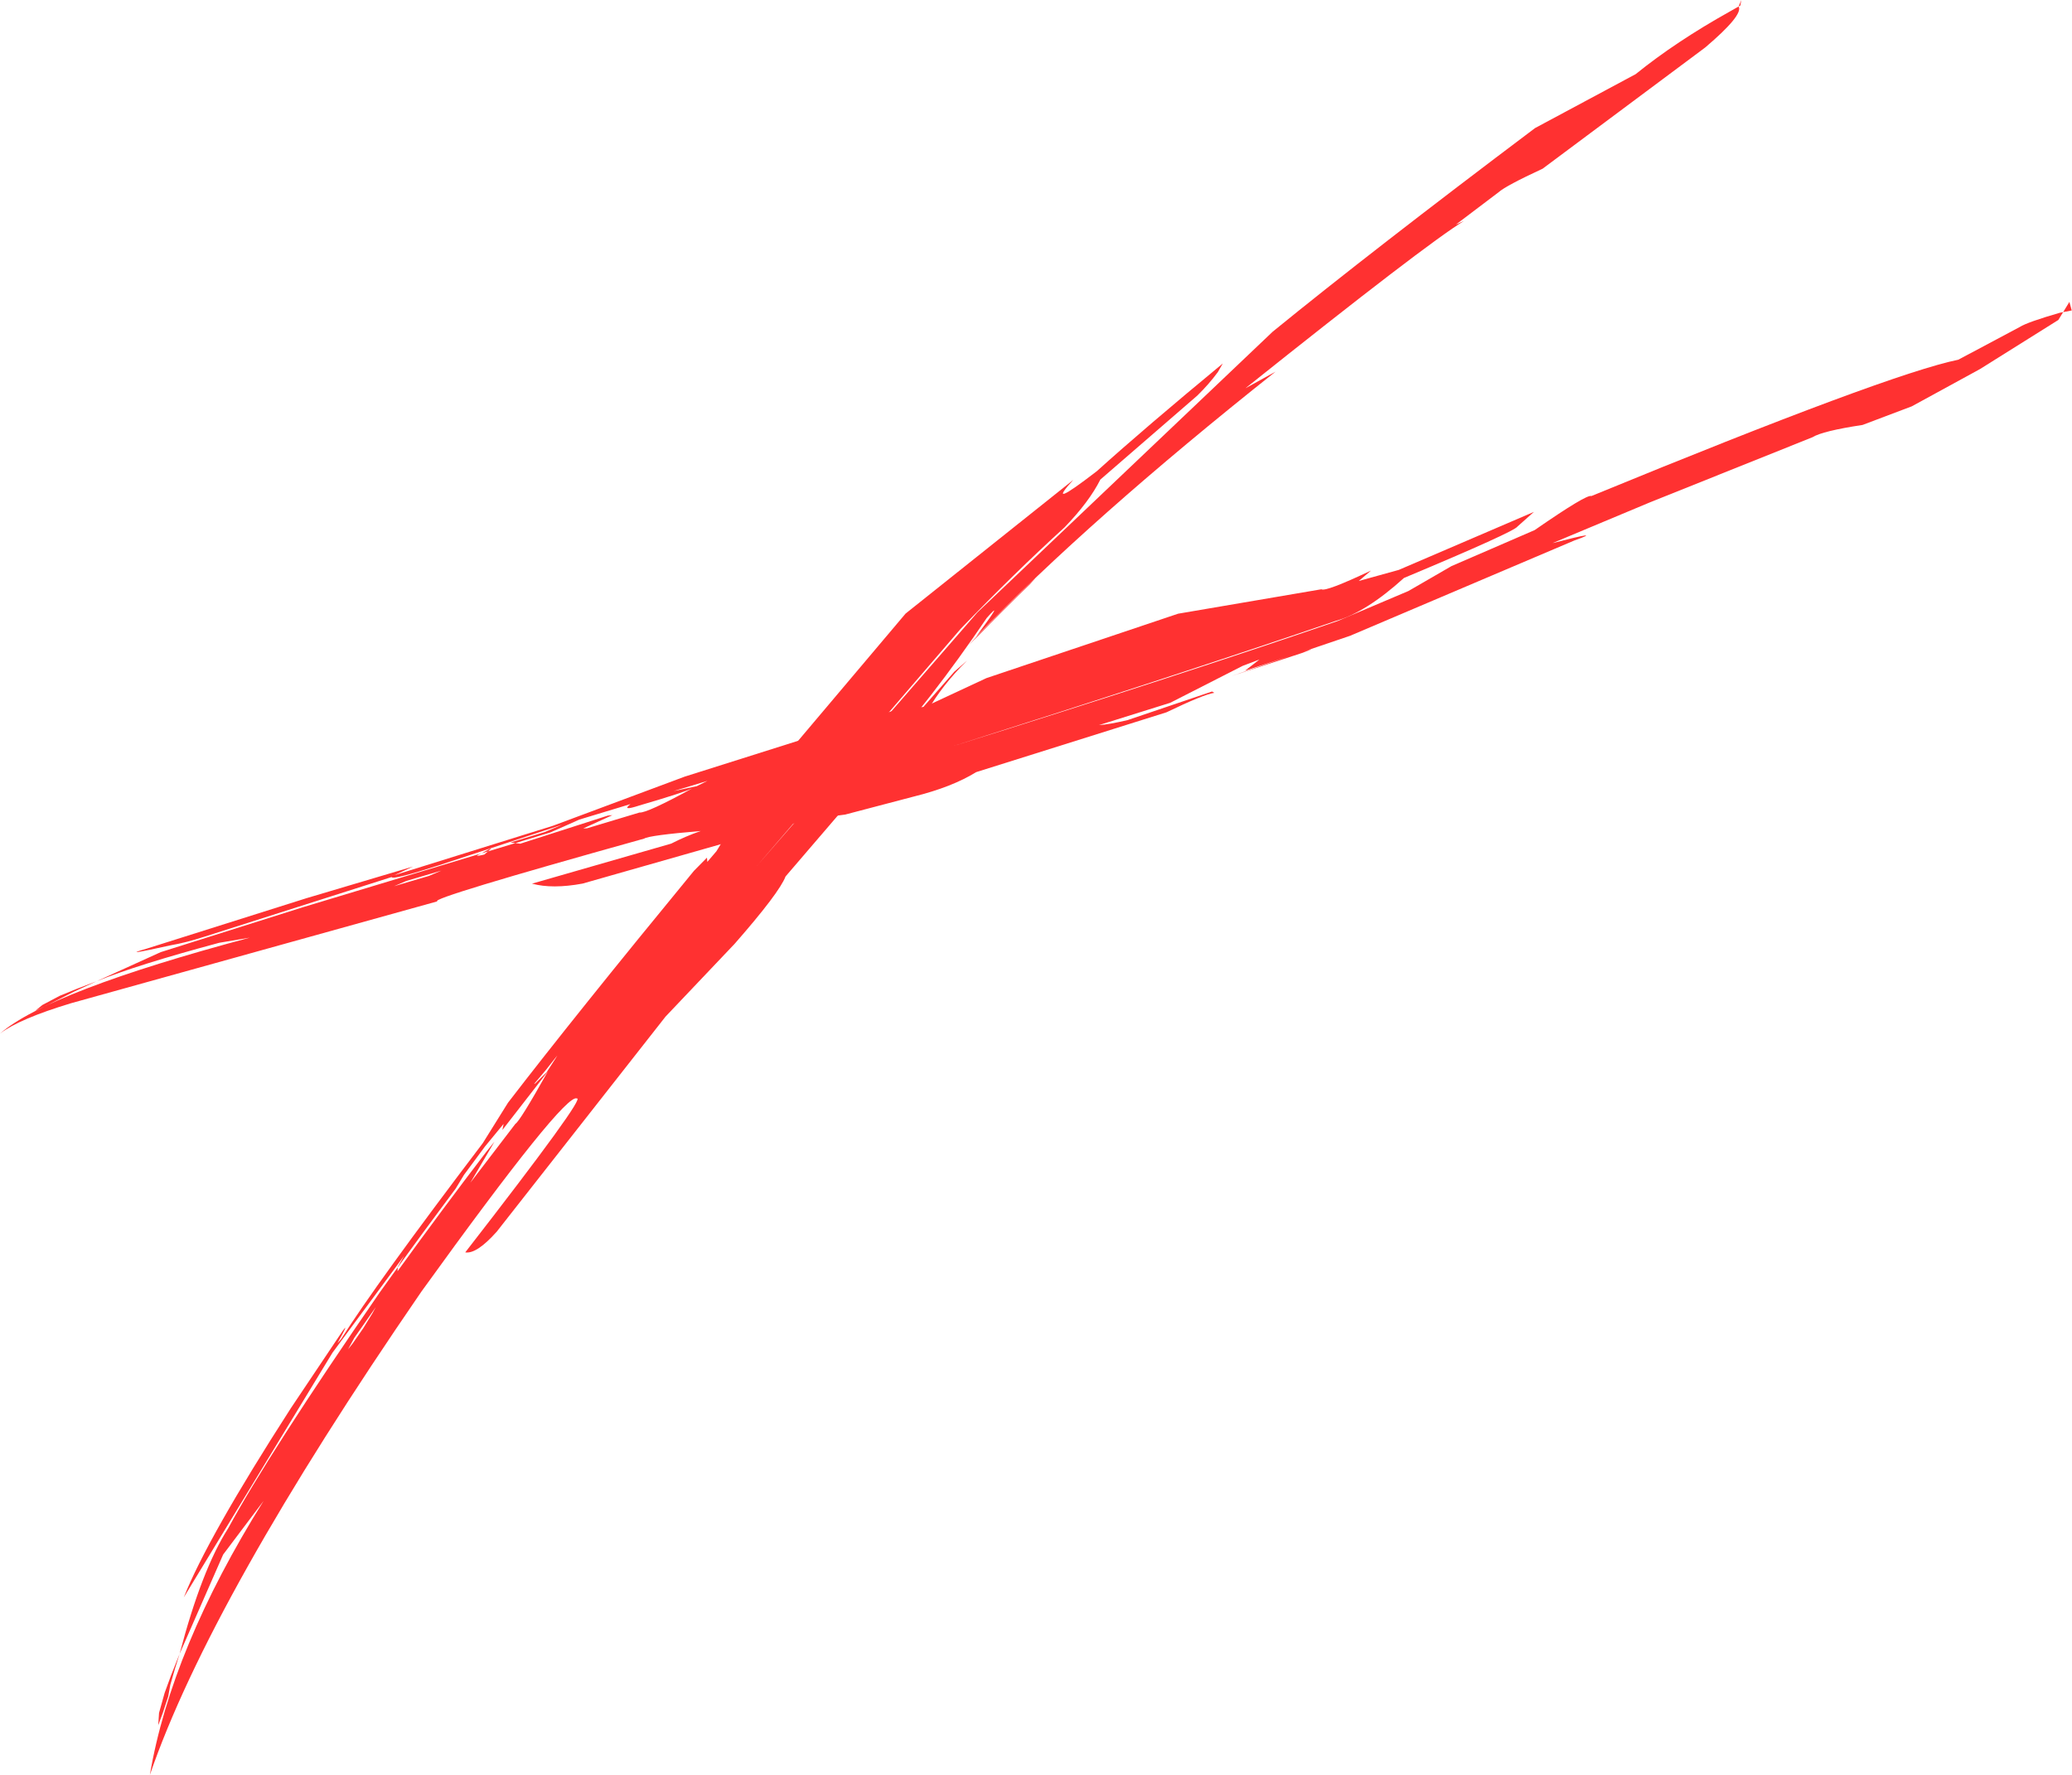 <?xml version="1.0" encoding="UTF-8" standalone="no"?><svg xmlns="http://www.w3.org/2000/svg" xmlns:xlink="http://www.w3.org/1999/xlink" fill="#000000" height="342.3" preserveAspectRatio="xMidYMid meet" version="1" viewBox="463.6 196.4 399.5 342.3" width="399.5" zoomAndPan="magnify"><g fill="#ff3131"><g id="change1_1"><path d="M799.332,196.411L799.078,197.032L798.824,197.654Q798.992,197.558,799.159,197.463Q799.246,196.937,799.332,196.411 M663.227,307.922L662.784,308.345Q656.37,314.544,655.108,315.884Q652.619,318.406,650.375,320.791L652.077,319.156Q654.408,316.723,656.983,314.155Q659.662,311.487,662.168,309.085L663.227,307.922 M571.049,399.944L570.664,400.591L568.995,403.174L566.814,405.32L566.573,405.427L568.78,402.822L571.049,399.944 M553.141,422.831L551.893,424.364Q546.818,431.104,542.042,437.666L540.293,440.693L540.288,440.793Q544.365,435.121,551.47,425.59L553.141,422.831 M536.057,448.463L535.393,449.676L533.634,452.538L531.604,455.467L530.71,456.596L531.919,454.387Q533.94,451.463,536.057,448.463 M498.229,515.332L497.955,516.016L496.569,519.503L495.338,522.876L494.265,526.716L494.106,529.099L494.987,526.729L496.031,523.545L496.432,521.333L497.347,518.155L498.229,515.332 M798.824,197.654L797.141,198.61Q786.744,204.41,778.967,210.7L759.569,221.1Q728.195,244.709,708.967,260.38L652.051,314.494L609.499,363.425L648.775,317.722Q659.048,307.035,668.868,298.081Q673.612,293.156,675.759,288.879L694.461,272.676Q696.701,270.485,698.421,268.142L699.363,266.494Q684.354,278.896,675.072,287.267Q664.949,295.063,670.526,288.954L638.205,314.723L615.288,341.859Q608.497,349.21,601.736,360.551L599.981,362.602L599.908,361.791L597.403,364.327Q574.582,392.096,561.547,409.049L556.684,416.847Q536.036,444.044,529.357,454.652L528.655,455.438Q531.056,451.146,529.655,453.068L519.662,467.982Q503.57,492.991,499.035,504.441L527.7,457.264L557.089,417.514L560.701,413.129L560.472,414.297L569.22,403.034Q563.806,412.679,562.982,413.106L554.286,424.481L558.93,416.572L557.346,418.54Q548.705,429.838,540.253,441.541L540.288,440.793L536.79,445.672Q515.459,476.623,507.594,491.12Q502.499,499.077,498.229,515.332L506.623,496.186L514.428,485.824Q496.607,514.333,492.497,538.675Q504.13,504.723,544.874,445.439Q572.527,407.081,574.816,408.229Q576.76,407.699,553.304,437.907Q555.484,438.27,559.36,433.935L591.926,392.438L605.25,378.398Q613.863,368.56,615.065,365.413L642.371,333.582Q645.215,328.563,650.039,323.807L647.6,325.928L632.243,343.425Q643.058,331.516,653.863,315.557Q657.528,311.438,651.77,319.222Q673.692,296.525,709.534,268.071L703.734,271.272Q738.491,243.51,745.86,239.011L744.298,239.711L752.556,233.459Q753.939,232.223,761.03,228.932L792.374,205.562Q799.773,199.278,798.824,197.654"/></g><g id="change1_2"><path d="M862.6,254.62L861.997,255.604L861.394,256.588Q862.222,256.428,863.049,256.269Q862.824,255.445,862.6,254.62 M600.01,346.979L597.923,348.012Q594.274,348.762,593.446,348.959L596.596,348.021L600.01,346.979 M575.305,354.451L575.067,354.523L571.909,355.475L568.604,356.857L562.053,358.856L562.977,358.98L569.712,356.93Q573.319,355.349,575.305,354.451 M558.345,360.012L557.882,360.157L556.459,360.954L557.688,360.582L558.345,360.012 M548.714,364.288L546.291,365.314Q542.896,366.341,539.585,367.295L541.921,366.29L548.714,364.288 M482.165,385.653L481.989,385.717L478.409,387.086L475.106,388.438L471.764,390.205L470.391,391.33Q472.069,390.556,472.945,390.123Q474.981,389.068,477.965,387.585Q482.109,385.661,482.165,385.653 M861.394,256.588L860.779,256.706Q854.538,258.507,853.025,259.455L841.183,265.765Q827.69,268.522,770.428,292.059Q769.588,291.634,759.5,298.62L743.457,305.57L735.16,310.369L721.558,316.141Q691.458,326.504,647.04,340.383Q690.841,326.492,721.152,316.132Q726.962,314.499,734.293,307.858Q755.616,298.927,756.203,297.918L759.356,295.112L733.299,306.3L725.583,308.437L727.952,306.425Q719.149,310.584,718.378,310.034L690.747,314.747L653.8,327.163L642.352,332.5Q641.015,333.108,639.831,332.354L636.225,333.333L595.598,346.172L570.183,355.652L539.631,365.177L543.242,363.501Q533.014,366.563,522.69,369.608L491.925,379.323Q486.274,380.95,496.495,378.693Q499.424,378.191,503.04,377.027L539.104,365.532Q539.209,366.163,548.225,363.264L571.67,355.547L585.167,351.461Q583.338,352.882,586.872,351.731Q595.535,349.197,597.144,348.396Q588.314,353.23,586.881,353.094L576.784,356.128L576.052,356.16Q578.876,354.879,581.675,353.594L580.822,353.673L563.895,359.103L562.977,358.98L557.688,360.582L556.989,361.188Q554.506,361.781,556.459,360.954L521.966,371.361L494.576,380.015L482.165,385.653Q490.123,382.424,505.869,378.207L511.779,377.214Q473.045,387.555,463.595,395.717Q467.334,392.865,477.325,389.855L547.928,370.216Q546.136,369.738,587.792,358.119Q588.751,357.484,598.7,356.652Q595.698,357.699,593.014,359.083L566.17,366.804Q570.118,367.868,575.929,366.79L620.37,354.13Q623.589,353.917,626.573,353.478L639.774,350.009Q647.162,348.178,651.808,345.299L688.507,333.761Q695.654,330.314,697.728,330.004L697.289,329.75L681.023,335.26Q677.331,336.124,675.493,336.227L689.226,331.93L703.181,324.811L706.432,323.578L703.66,325.739L712.301,322.897L701.059,326.77L714.723,322.295Q718.478,320.858,714.071,322.341L723.899,319.009L767.183,300.611Q773.233,298.471,762.93,301.139L781.636,293.31L813.066,280.714Q814.999,279.514,822.725,278.344L832.21,274.758L845.368,267.568L860.466,258.103L861.394,256.588"/></g></g></svg>